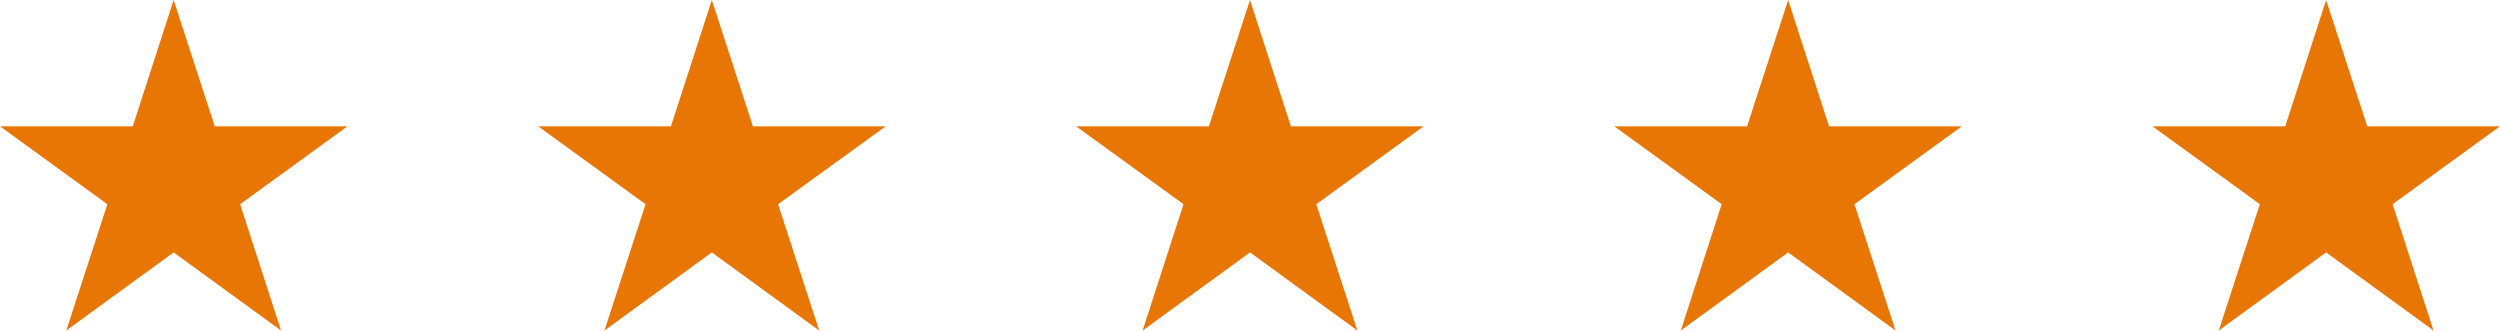 <svg xmlns="http://www.w3.org/2000/svg" width="116.18" height="15.36" viewBox="0 0 116.18 15.36"><defs><style>.cls-1{fill:#e87605;}</style></defs><title>stars_5</title><g id="Layer_2" data-name="Layer 2"><g id="Layer_1-2" data-name="Layer 1"><polygon class="cls-1" points="8.07 0 9.98 5.87 16.15 5.87 11.16 9.49 13.06 15.36 8.07 11.73 3.08 15.36 4.99 9.49 0 5.87 6.17 5.87 8.07 0"/><polygon class="cls-1" points="33.08 0 34.99 5.87 41.16 5.87 36.16 9.49 38.07 15.36 33.08 11.73 28.09 15.36 30 9.49 25.01 5.87 31.18 5.87 33.08 0"/><polygon class="cls-1" points="58.09 0 59.99 5.87 66.16 5.87 61.17 9.49 63.08 15.36 58.09 11.73 53.1 15.36 55 9.49 50.01 5.87 56.18 5.87 58.09 0"/><polygon class="cls-1" points="83.1 0 85 5.87 91.17 5.87 86.18 9.49 88.09 15.36 83.1 11.73 78.11 15.36 80.01 9.49 75.02 5.87 81.19 5.87 83.1 0"/><polygon class="cls-1" points="108.1 0 110.01 5.87 116.18 5.87 111.19 9.49 113.09 15.36 108.1 11.73 103.11 15.36 105.02 9.49 100.03 5.87 106.2 5.87 108.1 0"/></g></g></svg>